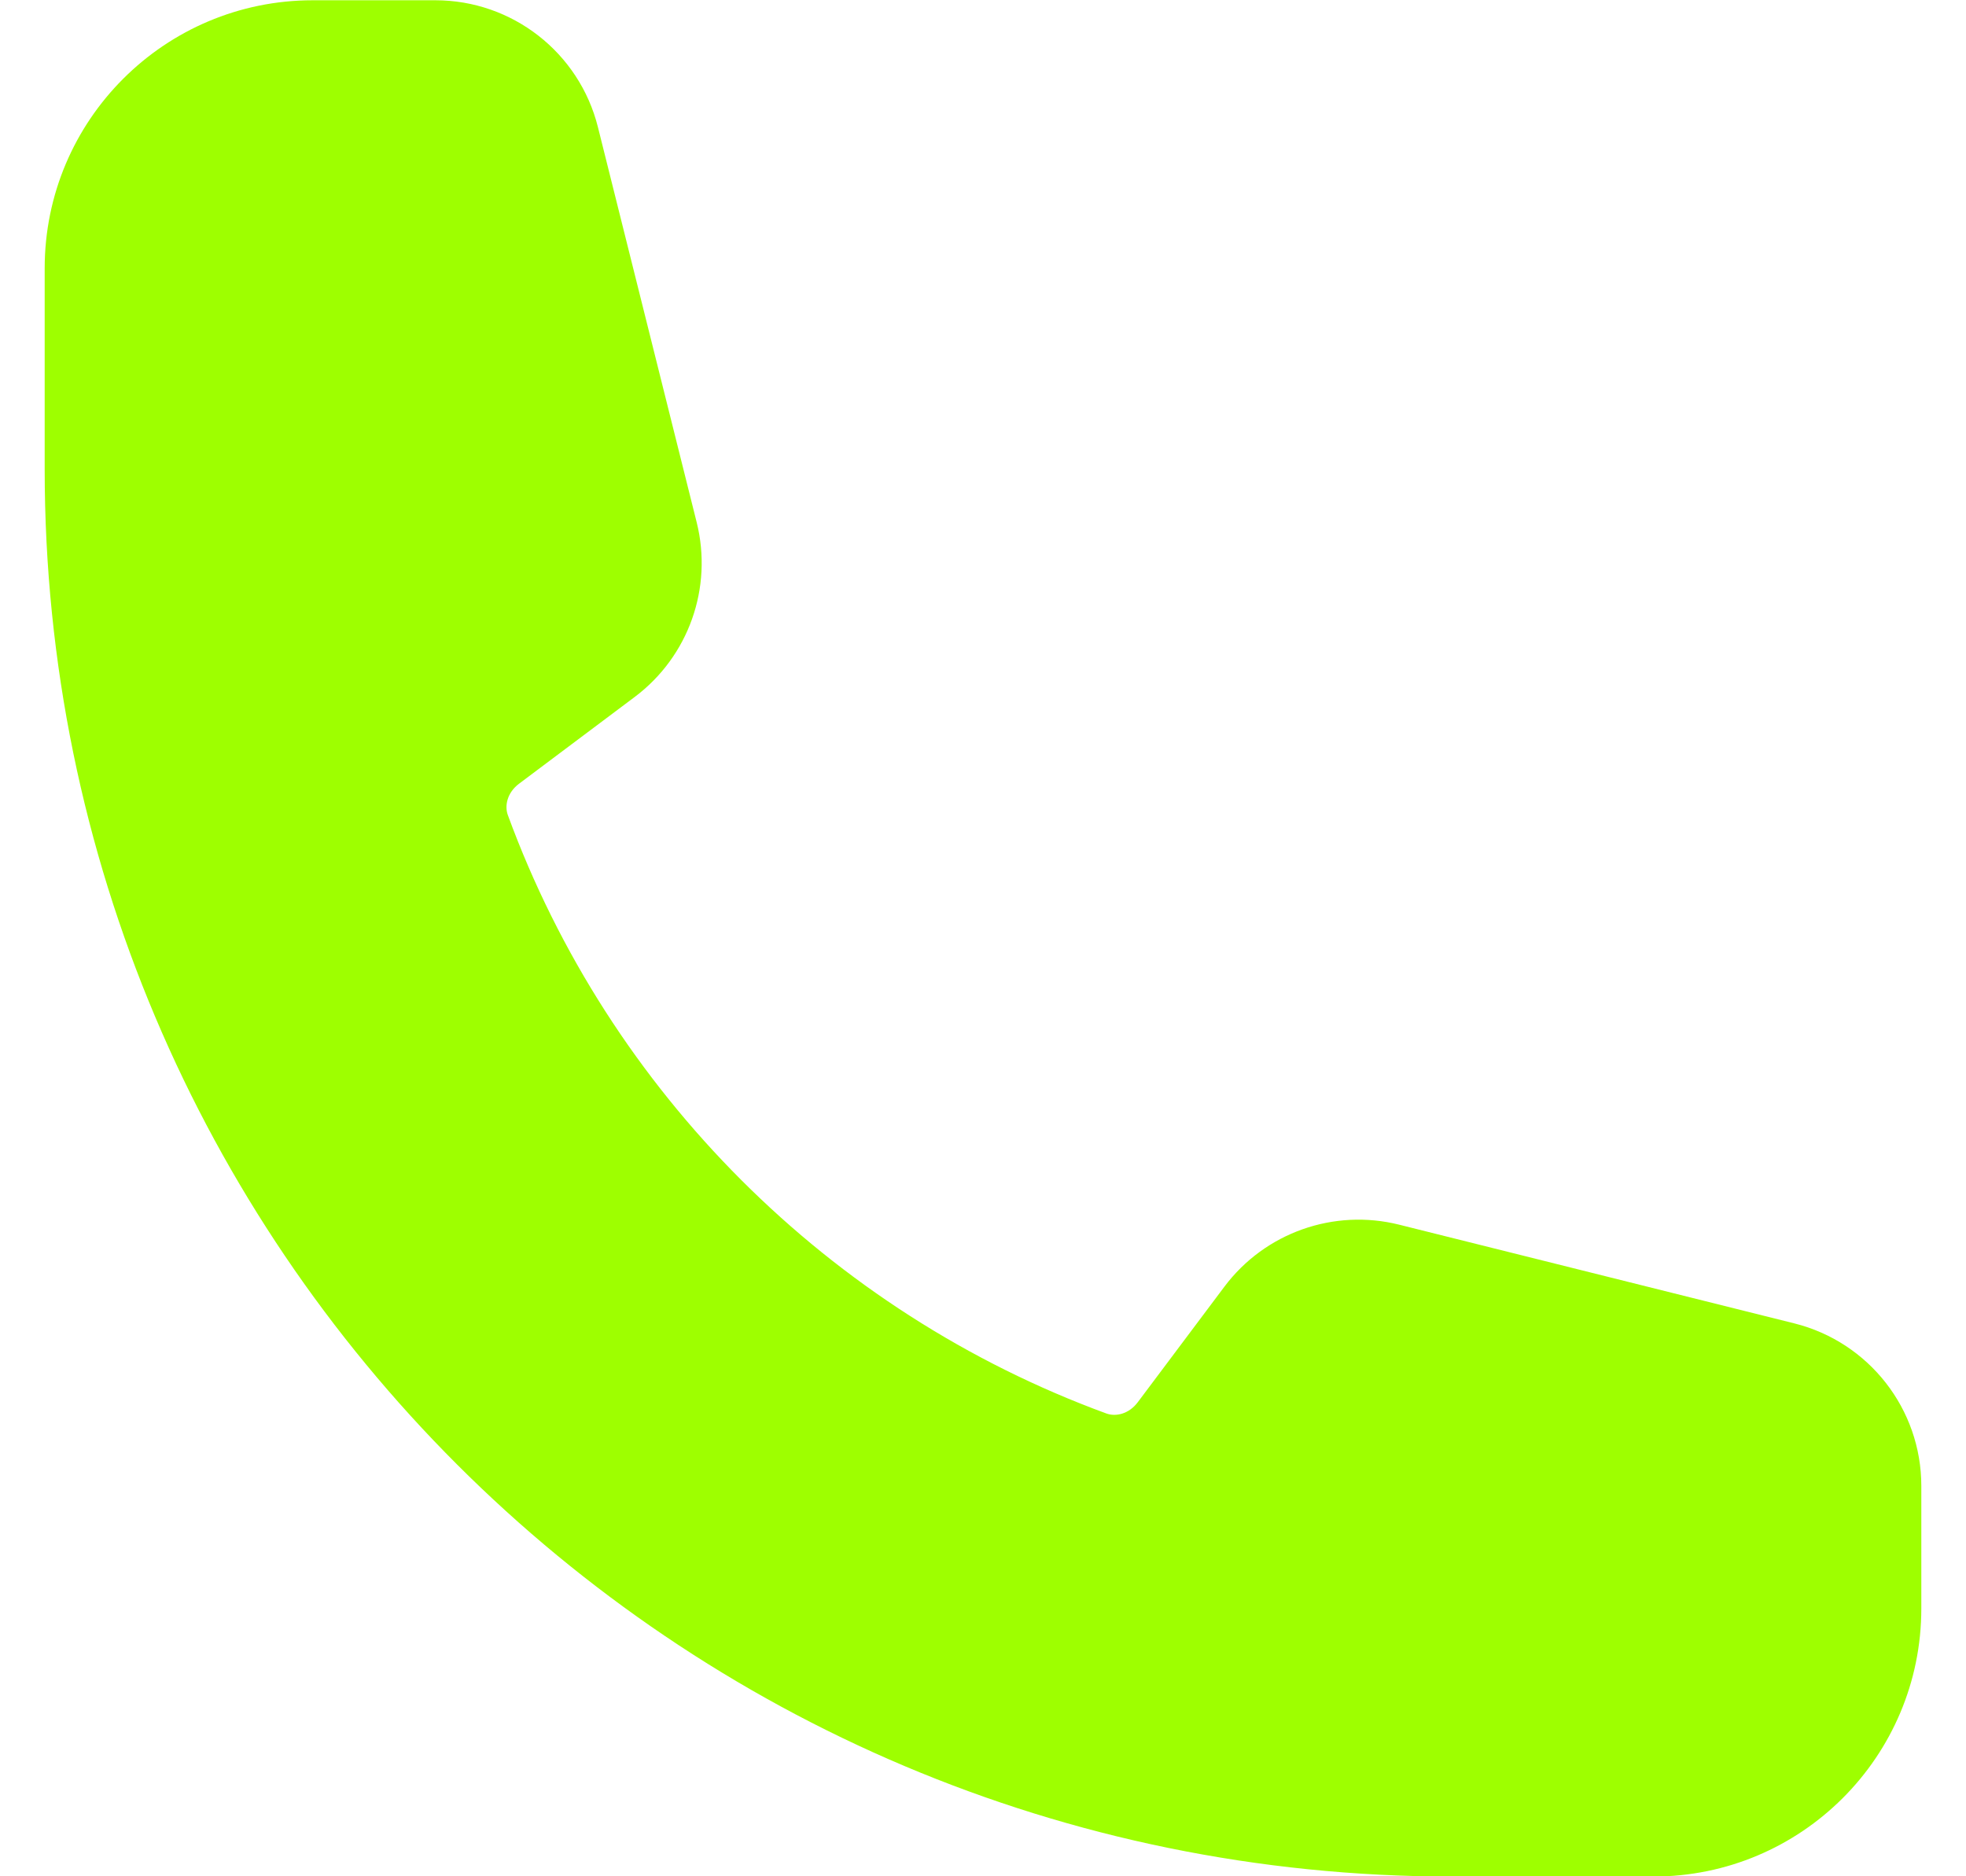 <svg width="22" height="21" viewBox="0 0 22 21" fill="none" xmlns="http://www.w3.org/2000/svg">
<path fill-rule="evenodd" clip-rule="evenodd" d="M0.5 3.003C0.5 1.346 1.843 0.003 3.5 0.003H4.872C5.732 0.003 6.482 0.588 6.691 1.423L7.796 5.846C7.979 6.578 7.706 7.348 7.102 7.801L5.809 8.771C5.674 8.872 5.645 9.02 5.683 9.123C6.819 12.222 9.281 14.684 12.38 15.82C12.483 15.858 12.631 15.829 12.732 15.694L13.702 14.4C14.155 13.797 14.925 13.524 15.657 13.707L20.08 14.812C20.914 15.021 21.5 15.771 21.5 16.631V18.003C21.5 19.66 20.157 21.003 18.5 21.003H16.25C7.552 21.003 0.5 13.951 0.5 5.253V3.003Z" fill="#9EFF00"/>
</svg>
